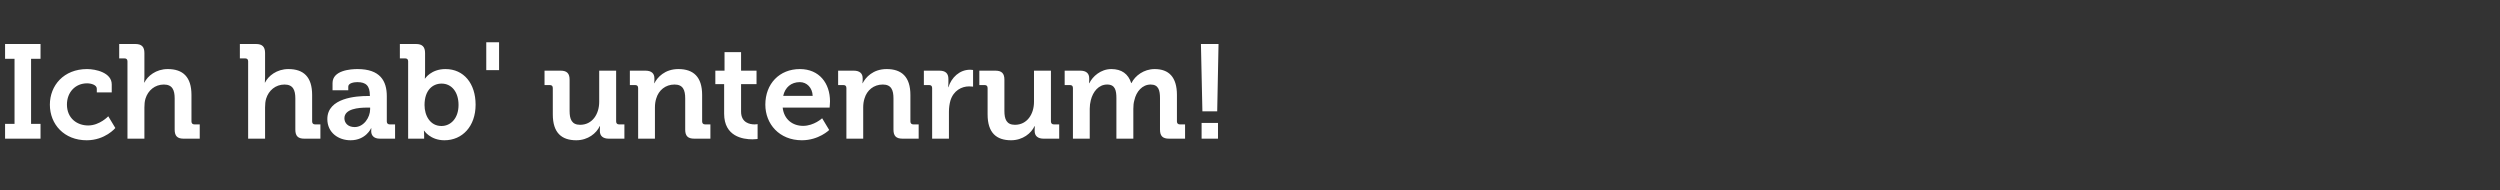 <svg width="262.5" height="20" viewBox="0 0 262.5 20" xmlns="http://www.w3.org/2000/svg"><rect x="0" y="0" width="262.5" height="20" fill="#333333" stroke="none"/><path d="M.532 14.56h3.724v-1.554h-.994V6.174h.994V4.62H.532v1.554h.994v6.832H.532zm4.704-3.57c0 2.072 1.512 3.738 3.864 3.738 1.946 0 3.01-1.288 3.01-1.288l-.742-1.232s-.896.966-2.114.966c-1.148 0-2.226-.742-2.226-2.198 0-1.288.882-2.226 2.114-2.226.434 0 1.022.168 1.022.56v.392h1.568v-.84c0-1.232-1.666-1.61-2.59-1.61-2.45 0-3.906 1.722-3.906 3.738zm8.148 3.57h1.778v-3.276c0-.336.028-.644.112-.924.266-.868.994-1.484 1.932-1.484.896 0 1.134.588 1.134 1.456v3.276c0 .672.28.952.938.952h1.694v-1.498h-.56c-.196 0-.308-.112-.308-.308V9.968c0-1.89-.896-2.716-2.492-2.716-1.232 0-2.114.728-2.45 1.414h-.028s.028-.252.028-.602V5.558c0-.644-.294-.938-.952-.938h-1.694v1.512h.56c.196 0 .308.098.308.308zm12.67 0h1.778v-3.276c0-.336.028-.644.112-.924.266-.868.994-1.484 1.932-1.484.896 0 1.134.588 1.134 1.456v3.276c0 .672.28.952.938.952h1.694v-1.498h-.56c-.196 0-.308-.112-.308-.308V9.968c0-1.89-.896-2.716-2.492-2.716-1.232 0-2.114.728-2.45 1.414h-.028s.028-.252.028-.602V5.558c0-.644-.294-.938-.952-.938h-1.694v1.512h.56c.196 0 .308.098.308.308zm8.316-2.058c0 1.428 1.162 2.226 2.436 2.226 1.61 0 2.156-1.26 2.156-1.26h.028s-.014.126-.014.308c0 .42.252.784.91.784h1.596v-1.498h-.56c-.196 0-.308-.112-.308-.308v-2.66c0-1.596-.7-2.842-3.08-2.842-.742 0-2.618.14-2.618 1.47v.756h1.652V9.1c0-.392.63-.476.952-.476.91 0 1.316.378 1.316 1.4v.056h-.224c-1.162 0-4.242.182-4.242 2.422zm1.792-.084c0-.994 1.47-1.12 2.394-1.12h.308v.168c0 .868-.672 1.876-1.624 1.876-.728 0-1.078-.448-1.078-.924zm6.692 2.142h1.68v-.364c0-.28-.028-.476-.028-.476h.028s.644 1.008 2.128 1.008c1.89 0 3.276-1.47 3.276-3.738 0-2.212-1.232-3.738-3.164-3.738-1.512 0-2.142.994-2.142.994h-.028s.028-.252.028-.602V5.572c0-.658-.294-.952-.952-.952h-1.694v1.512h.56c.196 0 .308.098.308.308zm1.722-3.528c0-1.582.868-2.254 1.792-2.254 1.05 0 1.778.882 1.778 2.24 0 1.414-.826 2.212-1.792 2.212-1.19 0-1.778-1.092-1.778-2.198zm6.482-3.668h1.344V4.438h-1.344zm6.986 4.648c0 1.946.938 2.716 2.464 2.716 1.232 0 2.128-.742 2.464-1.484H63s-.014.154-.014.322v.196c0 .504.322.798.938.798h1.638v-1.498h-.56c-.196 0-.308-.112-.308-.308V7.42h-1.778v3.276c0 1.274-.714 2.408-2.002 2.408-.882 0-1.106-.588-1.106-1.456v-3.29c0-.644-.28-.938-.938-.938h-1.694v1.512h.56c.196 0 .308.098.308.308zm8.96 2.548h1.764v-3.276c0-.336.042-.658.14-.952.252-.854.966-1.456 1.918-1.456.896 0 1.12.588 1.12 1.456v3.276c0 .672.28.952.952.952h1.694v-1.498h-.56c-.196 0-.308-.112-.308-.308V9.968c0-1.89-.91-2.716-2.492-2.716-1.442 0-2.212.882-2.52 1.484h-.028s.028-.154.028-.308v-.21c0-.504-.308-.798-.938-.798h-1.638v1.512h.56c.196 0 .308.098.308.308zm9.03-2.618c0 2.394 1.974 2.688 2.968 2.688.322 0 .546-.042.546-.042v-1.554s-.126.028-.322.028c-.49 0-1.414-.168-1.414-1.344V8.834h1.624V7.42h-1.624V5.474h-1.736V7.42h-.966v1.414h.924zm4.326-.952c0 2.03 1.47 3.738 3.836 3.738 1.778 0 2.87-1.078 2.87-1.078l-.742-1.232s-.854.798-2.002.798c-1.078 0-2.002-.658-2.142-1.918h4.928s.042-.448.042-.658c0-1.89-1.12-3.388-3.164-3.388-2.142 0-3.626 1.54-3.626 3.738zm1.876-.924c.196-.896.84-1.442 1.75-1.442.728 0 1.316.588 1.344 1.442zm6.636 4.494h1.764v-3.276c0-.336.042-.658.14-.952.252-.854.966-1.456 1.918-1.456.896 0 1.12.588 1.12 1.456v3.276c0 .672.28.952.952.952h1.694v-1.498h-.56c-.196 0-.308-.112-.308-.308V9.968c0-1.89-.91-2.716-2.492-2.716-1.442 0-2.212.882-2.52 1.484h-.028s.028-.154.028-.308v-.21c0-.504-.308-.798-.938-.798h-1.638v1.512h.56c.196 0 .308.098.308.308zm9.002 0h1.764v-2.828c0-.42.056-.812.154-1.162.322-1.064 1.19-1.498 1.946-1.498.252 0 .434.028.434.028V7.35s-.168-.028-.322-.028c-1.092 0-1.946.812-2.268 1.834h-.028s.028-.182.028-.448v-.42c0-.602-.322-.868-.952-.868h-1.624v1.512h.56c.196 0 .308.098.308.308zm5.824-2.548c0 1.946.938 2.716 2.464 2.716 1.232 0 2.128-.742 2.464-1.484h.028s-.014.154-.014.322v.196c0 .504.322.798.938.798h1.638v-1.498h-.56c-.196 0-.308-.112-.308-.308V7.42h-1.778v3.276c0 1.274-.714 2.408-2.002 2.408-.882 0-1.106-.588-1.106-1.456v-3.29c0-.644-.28-.938-.938-.938h-1.694v1.512h.56c.196 0 .308.098.308.308zm8.96 2.548h1.764v-3.136c0-.322.042-.616.112-.896.224-.91.826-1.652 1.722-1.652.854 0 .966.658.966 1.428v4.256H119v-3.136c0-.336.028-.63.112-.91.196-.896.826-1.638 1.708-1.638.826 0 .98.616.98 1.428v3.304c0 .672.28.952.952.952h1.68v-1.498h-.546c-.196 0-.308-.112-.308-.308V9.968c0-1.876-.854-2.716-2.338-2.716-1.134 0-2.058.7-2.436 1.47h-.028c-.308-.966-1.008-1.47-2.086-1.47-1.12 0-1.974.784-2.31 1.484h-.028s.014-.154.014-.308v-.21c0-.504-.308-.798-.938-.798h-1.638v1.512h.56c.196 0 .308.098.308.308zm13.594-2.87h1.554l.14-7.07h-1.848zm-.084 2.87h1.722v-1.652h-1.722z" fill="#fff"/></svg>
